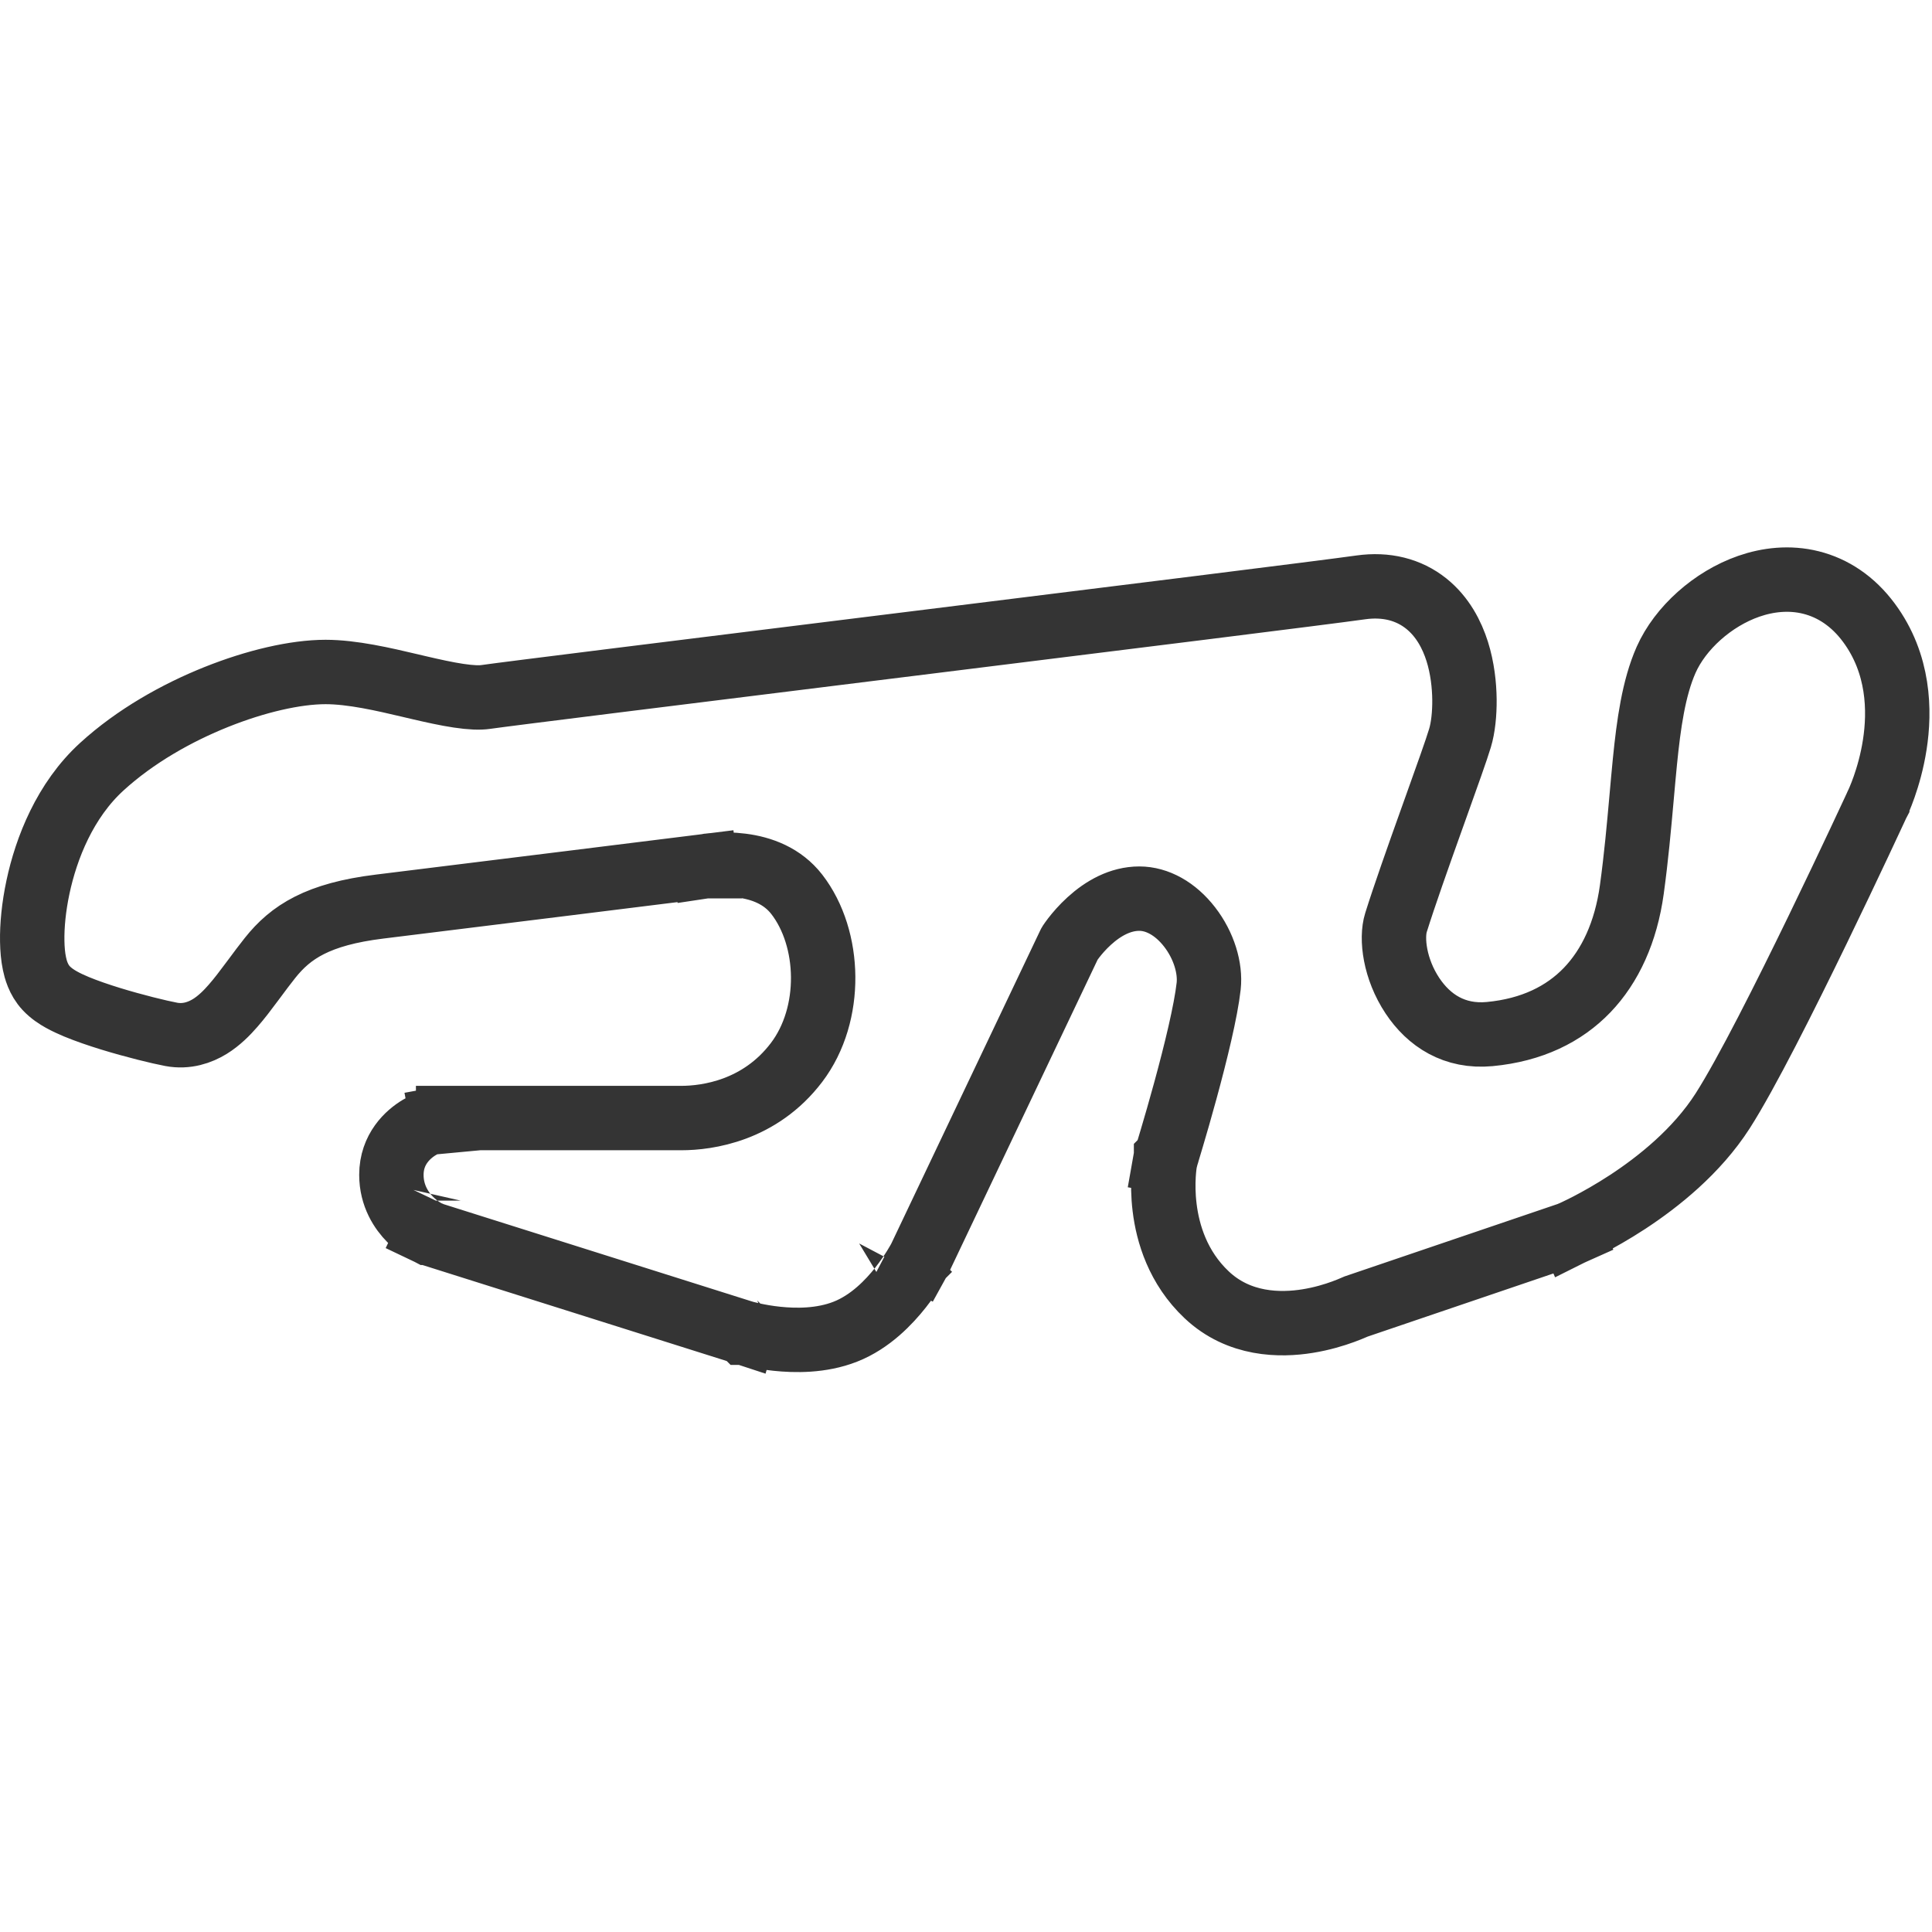 <svg width="60" height="60" viewBox="0 0 60 60" fill="none" xmlns="http://www.w3.org/2000/svg">
<path d="M13.917 35.722C13.731 34.739 13.731 34.74 13.73 34.74L13.729 34.74L13.728 34.74L13.724 34.741L13.716 34.742L13.697 34.746C13.682 34.75 13.665 34.754 13.644 34.759C13.603 34.769 13.55 34.783 13.489 34.803C13.37 34.842 13.201 34.907 13.024 35.013C12.675 35.221 12.155 35.684 12.155 36.486C12.155 37.14 12.472 37.604 12.74 37.873C12.873 38.007 13.004 38.104 13.103 38.169C13.154 38.202 13.198 38.228 13.233 38.247C13.251 38.257 13.266 38.265 13.279 38.272L13.297 38.281L13.305 38.284L13.308 38.286L13.31 38.287L13.311 38.287C13.311 38.287 13.311 38.288 13.742 37.385L13.311 38.288L13.374 38.318L13.441 38.339L23.078 41.38L23.089 41.383L23.101 41.387L23.378 40.426C23.101 41.387 23.102 41.387 23.102 41.387L23.102 41.387L23.103 41.388L23.106 41.388L23.113 41.39L23.132 41.396C23.148 41.4 23.17 41.406 23.196 41.412C23.249 41.426 23.322 41.443 23.412 41.463C23.59 41.501 23.84 41.547 24.129 41.577C24.681 41.635 25.499 41.653 26.252 41.357C27.033 41.051 27.616 40.43 27.968 39.985C28.154 39.749 28.3 39.531 28.4 39.37C28.451 39.289 28.49 39.221 28.518 39.172C28.532 39.148 28.543 39.127 28.551 39.112L28.561 39.094L28.565 39.087L28.566 39.085L28.567 39.084L28.567 39.084C28.567 39.083 28.567 39.083 27.682 38.617L28.567 39.083L28.577 39.065L28.585 39.047L33.218 29.304C33.219 29.301 33.222 29.298 33.224 29.295C33.249 29.258 33.289 29.2 33.344 29.128C33.455 28.984 33.619 28.792 33.828 28.602C34.259 28.21 34.789 27.908 35.383 27.908C35.937 27.908 36.505 28.22 36.945 28.789C37.389 29.362 37.598 30.066 37.536 30.627C37.45 31.399 37.132 32.701 36.813 33.868C36.657 34.439 36.507 34.958 36.395 35.334C36.34 35.522 36.294 35.674 36.262 35.779L36.225 35.898L36.216 35.929L36.214 35.937L36.213 35.938L36.213 35.939L36.213 35.939L36.194 35.999L36.183 36.061L37.168 36.235C36.183 36.061 36.183 36.062 36.183 36.062L36.183 36.063L36.183 36.065L36.182 36.069L36.18 36.079L36.176 36.109C36.174 36.117 36.173 36.126 36.172 36.136C36.169 36.155 36.166 36.177 36.163 36.201C36.154 36.277 36.143 36.381 36.136 36.507C36.122 36.759 36.119 37.108 36.169 37.507C36.265 38.295 36.574 39.363 37.475 40.212C38.48 41.16 39.763 41.165 40.612 41.027C41.054 40.956 41.437 40.838 41.708 40.739C41.845 40.689 41.957 40.643 42.037 40.608C42.066 40.596 42.09 40.585 42.111 40.576L48.714 38.332L48.753 38.319L48.791 38.302L48.392 37.385C48.791 38.302 48.791 38.302 48.791 38.302L48.791 38.302L48.793 38.301L48.796 38.3L48.806 38.296L48.837 38.282C48.863 38.27 48.899 38.253 48.945 38.231C49.037 38.188 49.165 38.125 49.323 38.044C49.637 37.881 50.07 37.64 50.55 37.326C51.492 36.708 52.692 35.759 53.5 34.498C54.236 33.349 55.446 30.938 56.448 28.874C56.955 27.829 57.418 26.853 57.754 26.139C57.922 25.782 58.058 25.489 58.153 25.286L58.262 25.052L58.29 24.99L58.296 24.977L58.298 24.974L58.3 24.97L58.3 24.969L58.3 24.969L58.301 24.966L58.317 24.932C58.33 24.905 58.346 24.867 58.366 24.82C58.406 24.726 58.458 24.595 58.515 24.433C58.628 24.11 58.762 23.656 58.844 23.126C59.006 22.086 58.988 20.616 58.039 19.337C57.552 18.68 56.933 18.264 56.242 18.091C55.567 17.922 54.897 18.004 54.314 18.206C53.186 18.597 52.179 19.509 51.743 20.491C51.355 21.367 51.201 22.492 51.085 23.646C51.048 24.02 51.014 24.402 50.979 24.795C50.9 25.677 50.817 26.612 50.678 27.625C50.496 28.945 50.008 30.001 49.288 30.75C48.575 31.491 47.579 31.99 46.263 32.114C45.171 32.216 44.376 31.694 43.863 30.921C43.313 30.092 43.199 29.142 43.354 28.649C43.613 27.822 44.044 26.605 44.447 25.479C44.501 25.326 44.556 25.175 44.609 25.026C44.939 24.104 45.234 23.28 45.341 22.923C45.439 22.601 45.484 22.163 45.48 21.726C45.475 21.276 45.417 20.743 45.255 20.229C45.094 19.721 44.807 19.155 44.291 18.743C43.745 18.308 43.048 18.131 42.26 18.242C41.174 18.396 34.721 19.197 28.357 19.986C27.879 20.045 27.402 20.105 26.928 20.163C21.102 20.886 15.699 21.555 15.084 21.645C14.9 21.672 14.627 21.664 14.242 21.606C13.866 21.55 13.447 21.457 12.984 21.349C12.906 21.331 12.827 21.312 12.746 21.293C11.923 21.099 10.943 20.869 10.111 20.869C9.17 20.869 7.934 21.159 6.722 21.644C5.497 22.134 4.2 22.861 3.161 23.811C2.017 24.855 1.436 26.342 1.179 27.55C1.048 28.165 0.992 28.75 1.001 29.233C1.005 29.473 1.025 29.71 1.07 29.925C1.105 30.094 1.188 30.423 1.433 30.686C1.588 30.853 1.774 30.969 1.905 31.042C2.051 31.124 2.213 31.198 2.373 31.265C2.694 31.398 3.07 31.526 3.437 31.639C4.166 31.863 4.941 32.052 5.317 32.123C5.797 32.213 6.21 32.066 6.515 31.879C6.804 31.701 7.045 31.457 7.237 31.236C7.435 31.011 7.63 30.751 7.813 30.505C7.843 30.466 7.872 30.427 7.901 30.388C8.06 30.173 8.217 29.962 8.385 29.751C9.027 28.942 9.873 28.39 11.787 28.155C12.842 28.026 15.373 27.712 17.639 27.431L20.624 27.06L21.56 26.944L21.818 26.912L21.886 26.903L21.903 26.901L21.907 26.901L21.908 26.901L21.909 26.901L21.785 25.908L21.909 26.901L21.942 26.896L21.969 26.891L21.97 26.891L21.97 26.891L21.976 26.89C21.985 26.888 22.002 26.886 22.027 26.882C22.076 26.876 22.153 26.867 22.251 26.86C22.451 26.847 22.727 26.843 23.034 26.883C23.655 26.962 24.3 27.201 24.745 27.775C25.803 29.141 25.873 31.5 24.738 32.995C23.6 34.496 21.968 34.722 21.159 34.722H21.153H21.147H21.141H21.135H21.129H21.123H21.116H21.11H21.103H21.097H21.09H21.083H21.076H21.069H21.061H21.054H21.046H21.039H21.031H21.023H21.015H21.007H20.999H20.991H20.982H20.974H20.965H20.956H20.947H20.938H20.929H20.92H20.911H20.901H20.892H20.883H20.873H20.863H20.853H20.843H20.833H20.823H20.812H20.802H20.792H20.781H20.77H20.759H20.749H20.738H20.727H20.715H20.704H20.693H20.681H20.67H20.658H20.646H20.634H20.622H20.61H20.598H20.586H20.574H20.561H20.549H20.537H20.524H20.511H20.498H20.485H20.472H20.459H20.446H20.433H20.42H20.406H20.393H20.379H20.366H20.352H20.338H20.324H20.31H20.296H20.282H20.268H20.253H20.239H20.225H20.21H20.196H20.181H20.166H20.151H20.137H20.122H20.107H20.091H20.076H20.061H20.046H20.03H20.015H20H19.984H19.968H19.953H19.937H19.921H19.905H19.889H19.873H19.857H19.841H19.825H19.808H19.792H19.776H19.759H19.742H19.726H19.709H19.693H19.676H19.659H19.642H19.625H19.608H19.591H19.574H19.557H19.54H19.523H19.505H19.488H19.47H19.453H19.436H19.418H19.4H19.383H19.365H19.347H19.329H19.311H19.294H19.276H19.258H19.24H19.222H19.203H19.185H19.167H19.149H19.131H19.112H19.094H19.075H19.057H19.038H19.02H19.001H18.983H18.964H18.945H18.927H18.908H18.889H18.87H18.852H18.833H18.814H18.795H18.776H18.757H18.738H18.719H18.7H18.68H18.661H18.642H18.623H18.604H18.584H18.565H18.546H18.526H18.507H18.488H18.468H18.449H18.429H18.41H18.39H18.371H18.351H18.332H18.312H18.293H18.273H18.253H18.233H18.214H18.194H18.174H18.155H18.135H18.115H18.096H18.076H18.056H18.036H18.016H17.997H17.977H17.957H17.937H17.917H17.897H17.877H17.857H17.837H17.818H17.798H17.778H17.758H17.738H17.718H17.698H17.678H17.658H17.638H17.618H17.599H17.579H17.559H17.539H17.519H17.499H17.479H17.459H17.439H17.419H17.399H17.379H17.359H17.34H17.32H17.3H17.28H17.26H17.24H17.22H17.201H17.181H17.161H17.141H17.121H17.102H17.082H17.062H17.042H17.023H17.003H16.983H16.963H16.944H16.924H16.904H16.885H16.865H16.846H16.826H16.807H16.787H16.768H16.748H16.729H16.709H16.69H16.671H16.651H16.632H16.613H16.593H16.574H16.555H16.536H16.517H16.497H16.478H16.459H16.44H16.421H16.402H16.383H16.364H16.345H16.326H16.308H16.289H16.27H16.252H16.233H16.214H16.195H16.177H16.158H16.14H16.122H16.103H16.085H16.066H16.048H16.03H16.012H15.993H15.975H15.957H15.939H15.921H15.903H15.885H15.867H15.85H15.832H15.814H15.797H15.779H15.761H15.744H15.726H15.709H15.692H15.674H15.657H15.64H15.623H15.606H15.589H15.572H15.555H15.538H15.521H15.504H15.488H15.471H15.454H15.438H15.421H15.405H15.389H15.372H15.356H15.34H15.324H15.308H15.292H15.276H15.26H15.244H15.229H15.213H15.197H15.182H15.166H15.151H15.136H15.12H15.105H15.09H15.075H15.06H15.045H15.03H15.016H15.001H14.986H14.972H14.957H14.943H14.929H14.915H14.9H14.886H14.873H14.859H14.845H14.831H14.817H14.804H14.79H14.777H14.764H14.75H14.737H14.724H14.711H14.698H14.685H14.673H14.66H14.648H14.635H14.623H14.61H14.598H14.586H14.574H14.562H14.55H14.539H14.527H14.515H14.504H14.492H14.481H14.47H14.459H14.448H14.437H14.426H14.415H14.405H14.394H14.384H14.374H14.363H14.353H14.343H14.333H14.324H14.314H14.304H14.295H14.285H14.276H14.267H14.258H14.249H14.24H14.231H14.223H14.214H14.206H14.197H14.189H14.181H14.173H14.165H14.158H14.15H14.142H14.135H14.128H14.12H14.113H14.106H14.1H14.093H14.086H14.08H14.073H14.067H14.061H14.055H14.049H14.043H14.038H14.032H14.027H14.021H14.016H14.011H14.006H14.002H13.997H13.992H13.988H13.984H13.98H13.976H13.972H13.968H13.964H13.961H13.957H13.954H13.951H13.948H13.945H13.943H13.94H13.938H13.935H13.933H13.931H13.929H13.927H13.926H13.924H13.923H13.922H13.921H13.92H13.919H13.918H13.918H13.917H13.917L13.917 35.722ZM13.917 35.722L13.731 34.739L13.823 34.722H13.917V35.722Z" stroke="#343434" stroke-width="2"/>
</svg>
